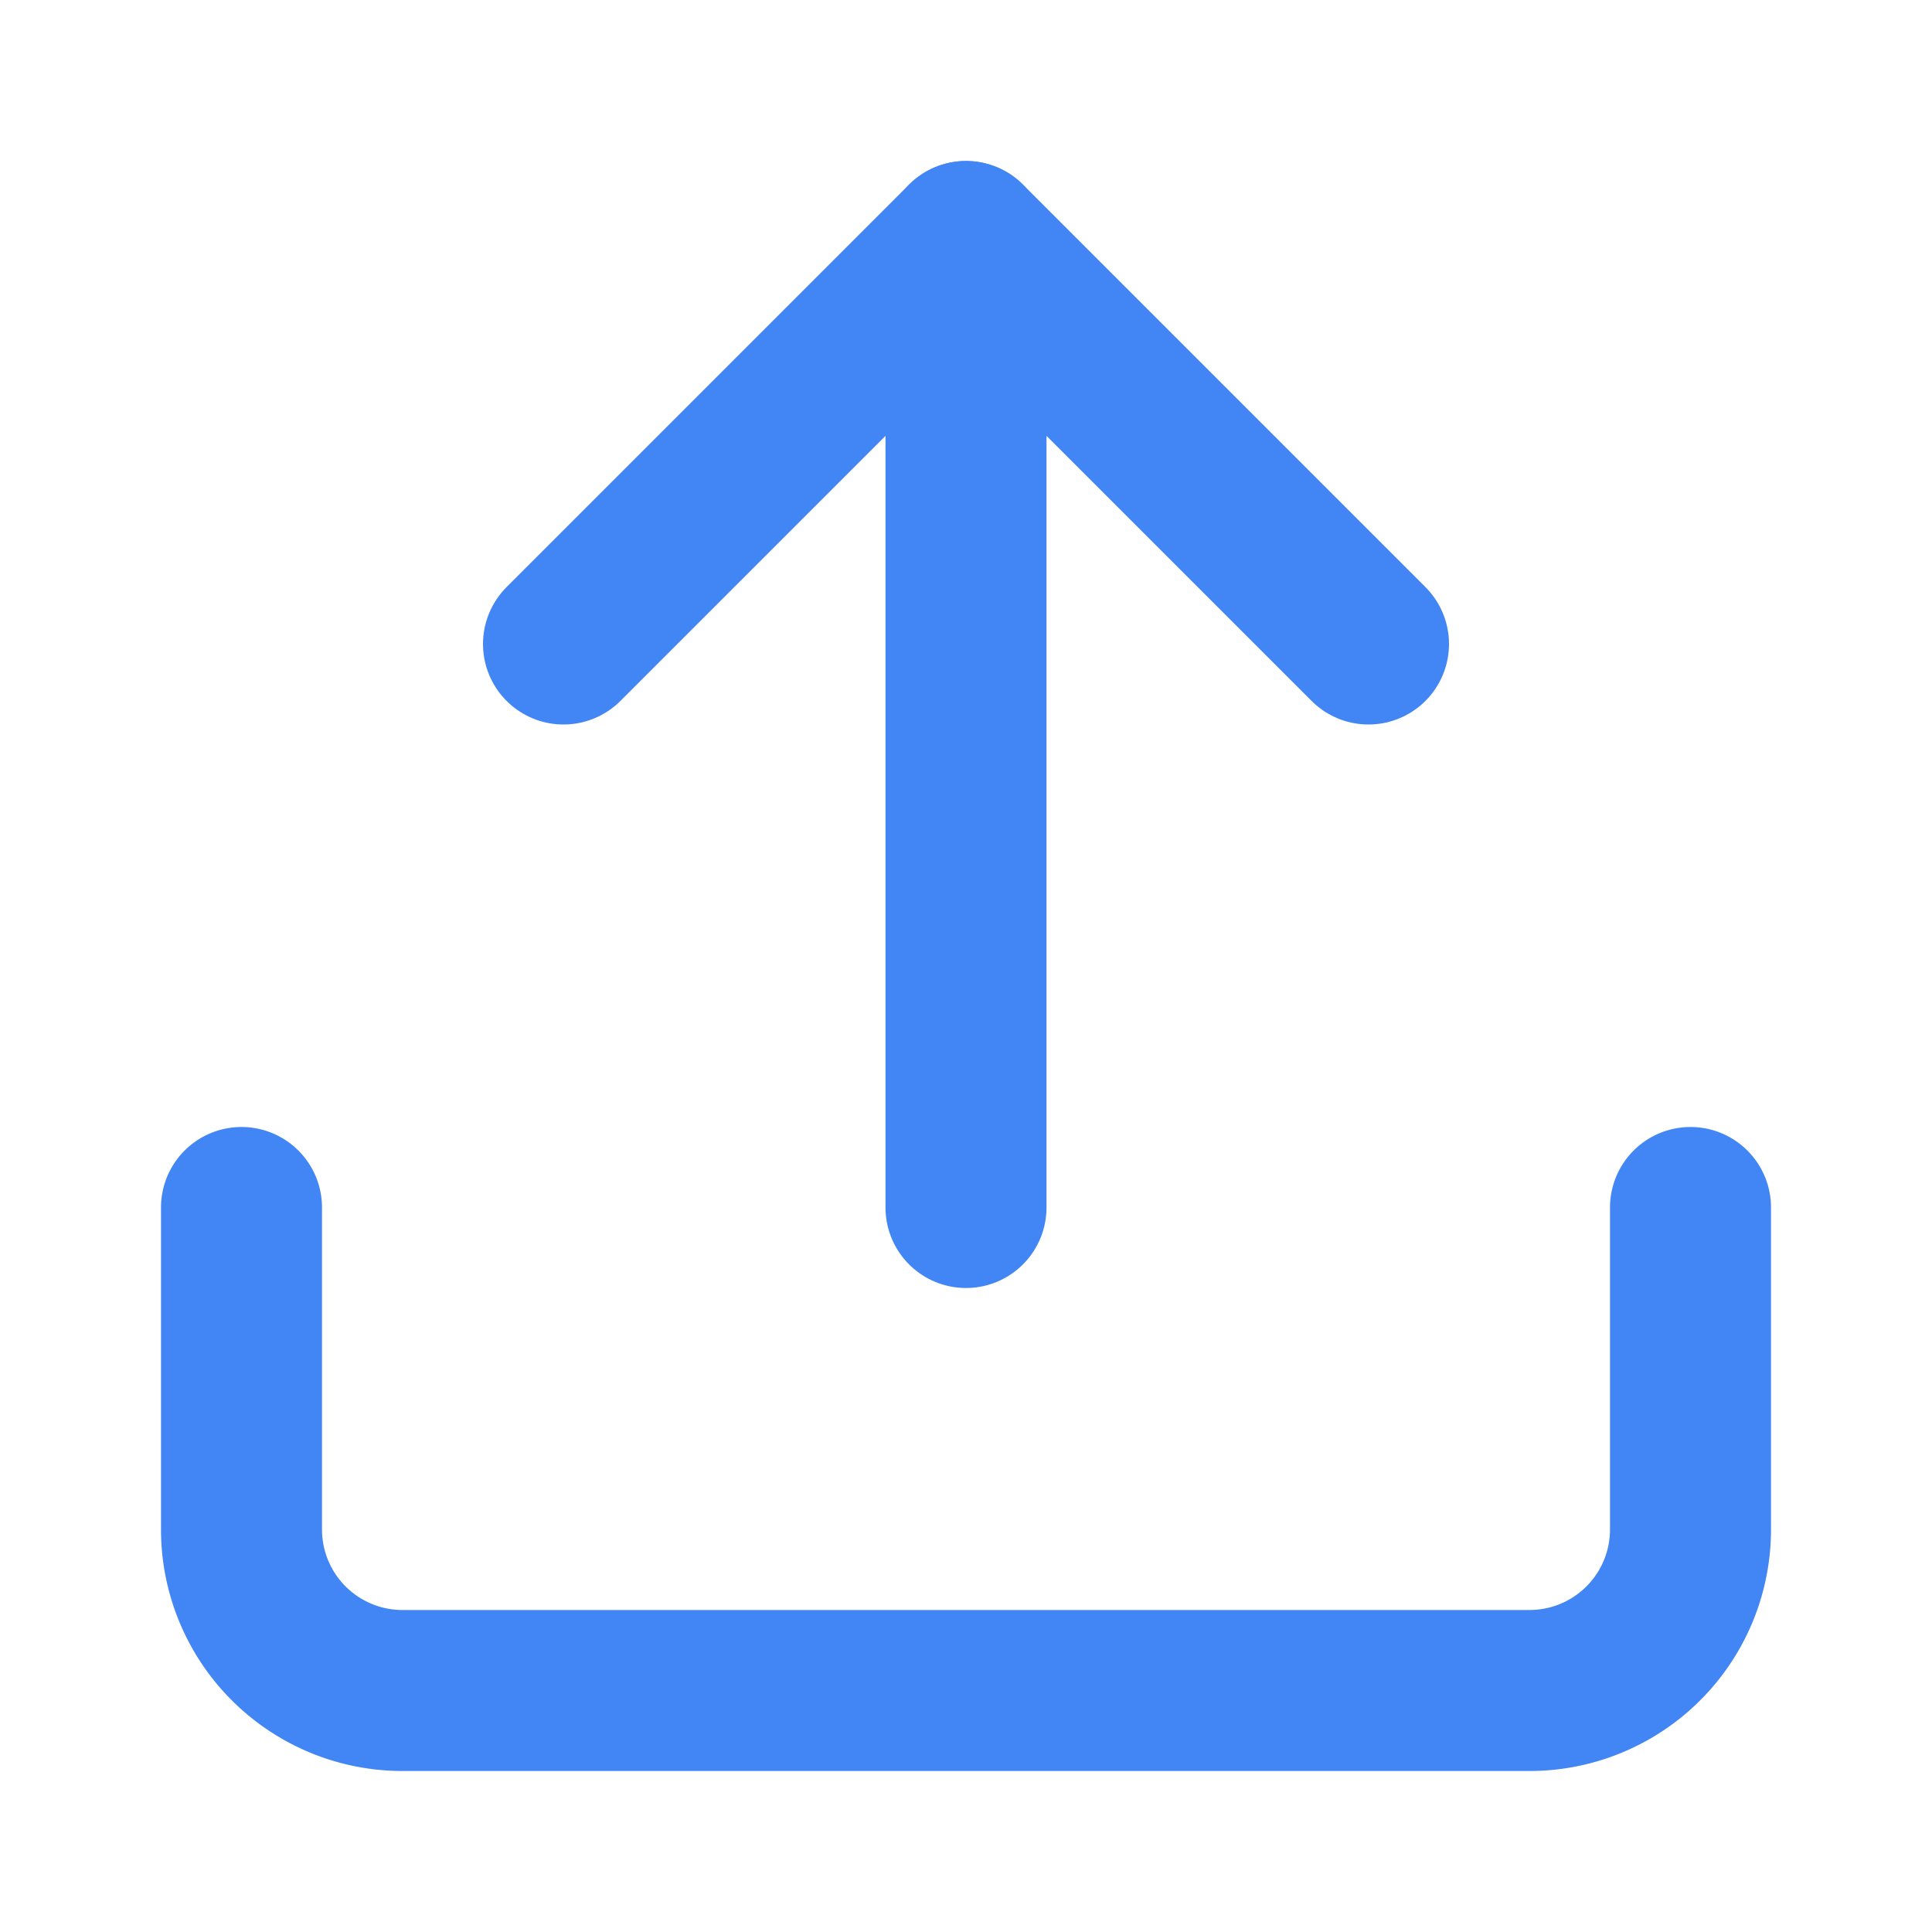 <!-- upload-icon.svg -->
<svg xmlns="http://www.w3.org/2000/svg" width="60" height="60" viewBox="0 0 24 24" fill="none" stroke="#4285f4" stroke-width="2" stroke-linecap="round" stroke-linejoin="round">
  <path d="M21 15v4a2 2 0 0 1-2 2H5a2 2 0 0 1-2-2v-4"></path>
  <polyline points="17 8 12 3 7 8"></polyline>
  <line x1="12" y1="3" x2="12" y2="15"></line>
</svg>